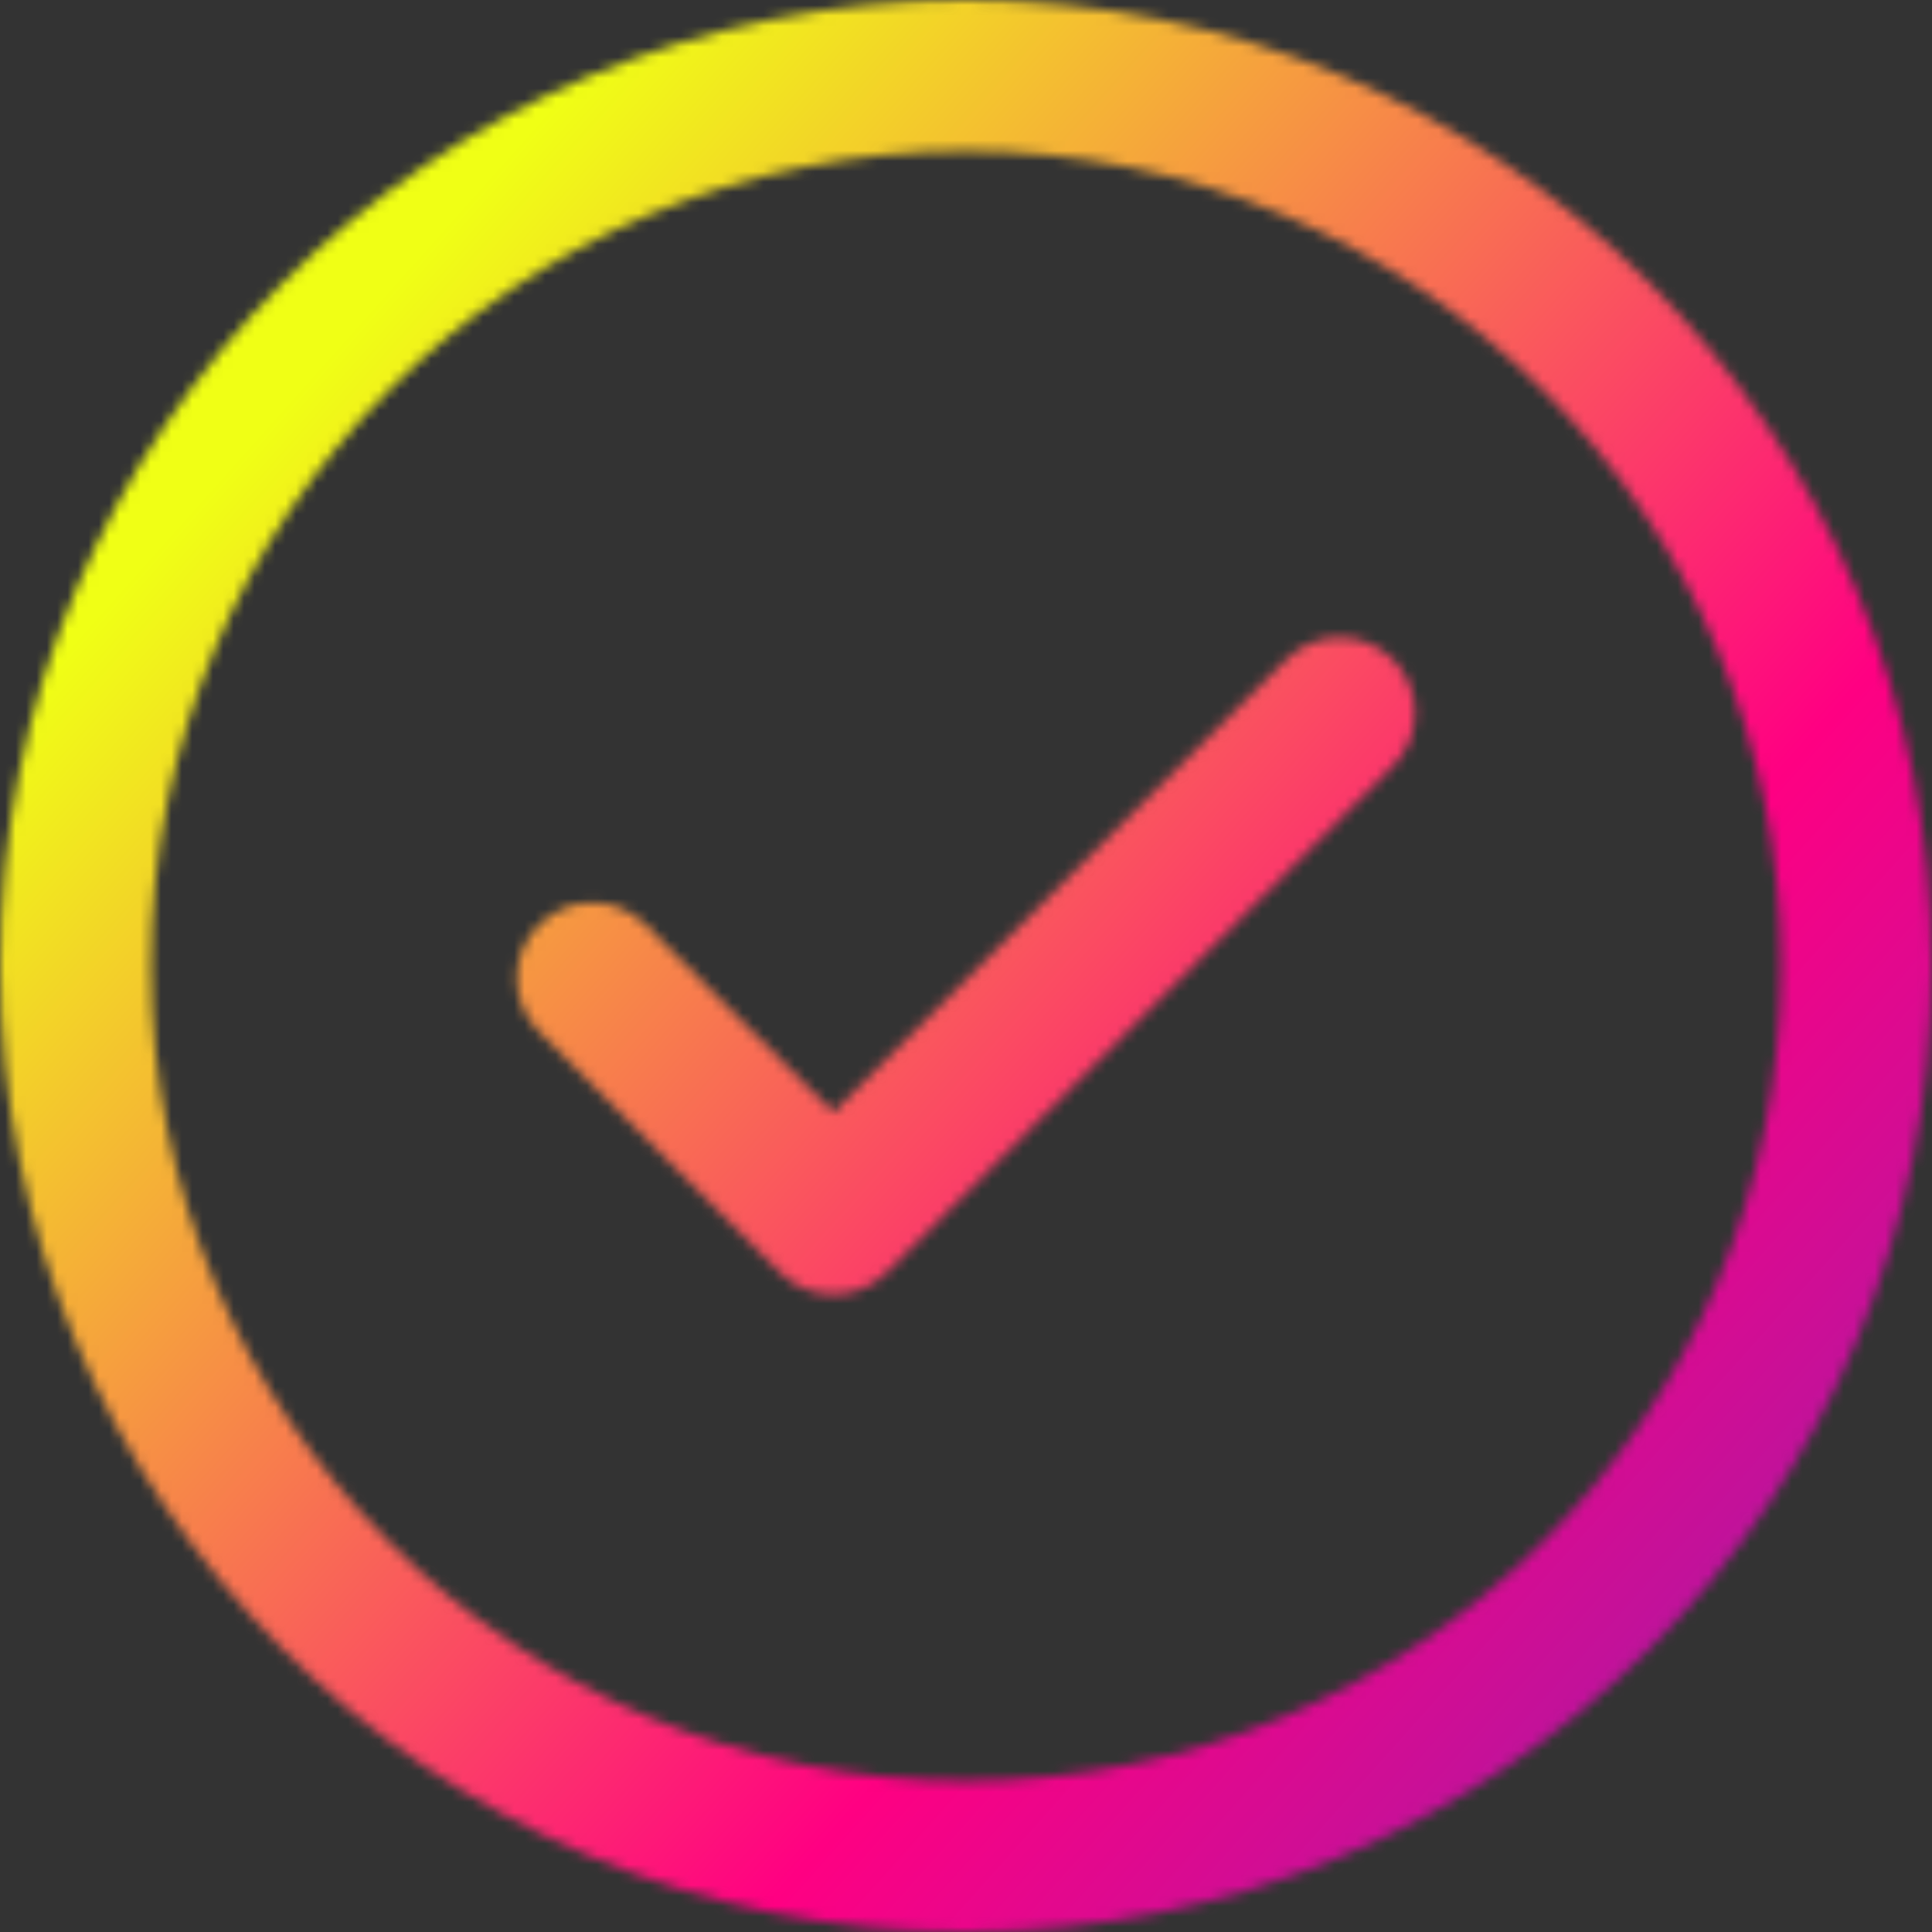 <?xml version="1.0" encoding="UTF-8"?> <svg xmlns="http://www.w3.org/2000/svg" width="186" height="186" viewBox="0 0 186 186" fill="none"><rect x="0" y="0" width="186" height="186" fill="#333333" stroke="none"/> <mask id="mask0" mask-type="alpha" maskUnits="userSpaceOnUse" x="0" y="0" width="186" height="186"> <path d="M134.11 63.49C136.949 66.329 136.949 70.929 134.11 73.766L85.368 122.51C82.53 125.346 77.931 125.346 75.093 122.51L51.89 99.305C49.051 96.468 49.051 91.868 51.89 89.031C54.726 86.193 59.327 86.193 62.164 89.031L80.23 107.097L123.835 63.49C126.673 60.654 131.274 60.654 134.11 63.49V63.49ZM186 93C186 144.406 144.399 186 93 186C41.594 186 0 144.399 0 93C0 41.594 41.601 0 93 0C144.406 0 186 41.601 186 93ZM171.469 93C171.469 49.626 136.368 14.531 93 14.531C49.626 14.531 14.531 49.632 14.531 93C14.531 136.374 49.632 171.469 93 171.469C136.374 171.469 171.469 136.368 171.469 93Z" fill="#FF14E8"></path> </mask> <g mask="url(#mask0)"> <path d="M234 -13H-42V202H234V-13Z" fill="url(#paint0_linear)"></path> </g> <defs> <linearGradient id="paint0_linear" x1="267.946" y1="248.811" x2="29.909" y2="36.205" gradientUnits="userSpaceOnUse"> <stop stop-color="#0049E6"></stop> <stop offset="0.59" stop-color="#FF0082"></stop> <stop offset="1" stop-color="#F0FF15"></stop> </linearGradient> </defs> </svg> 